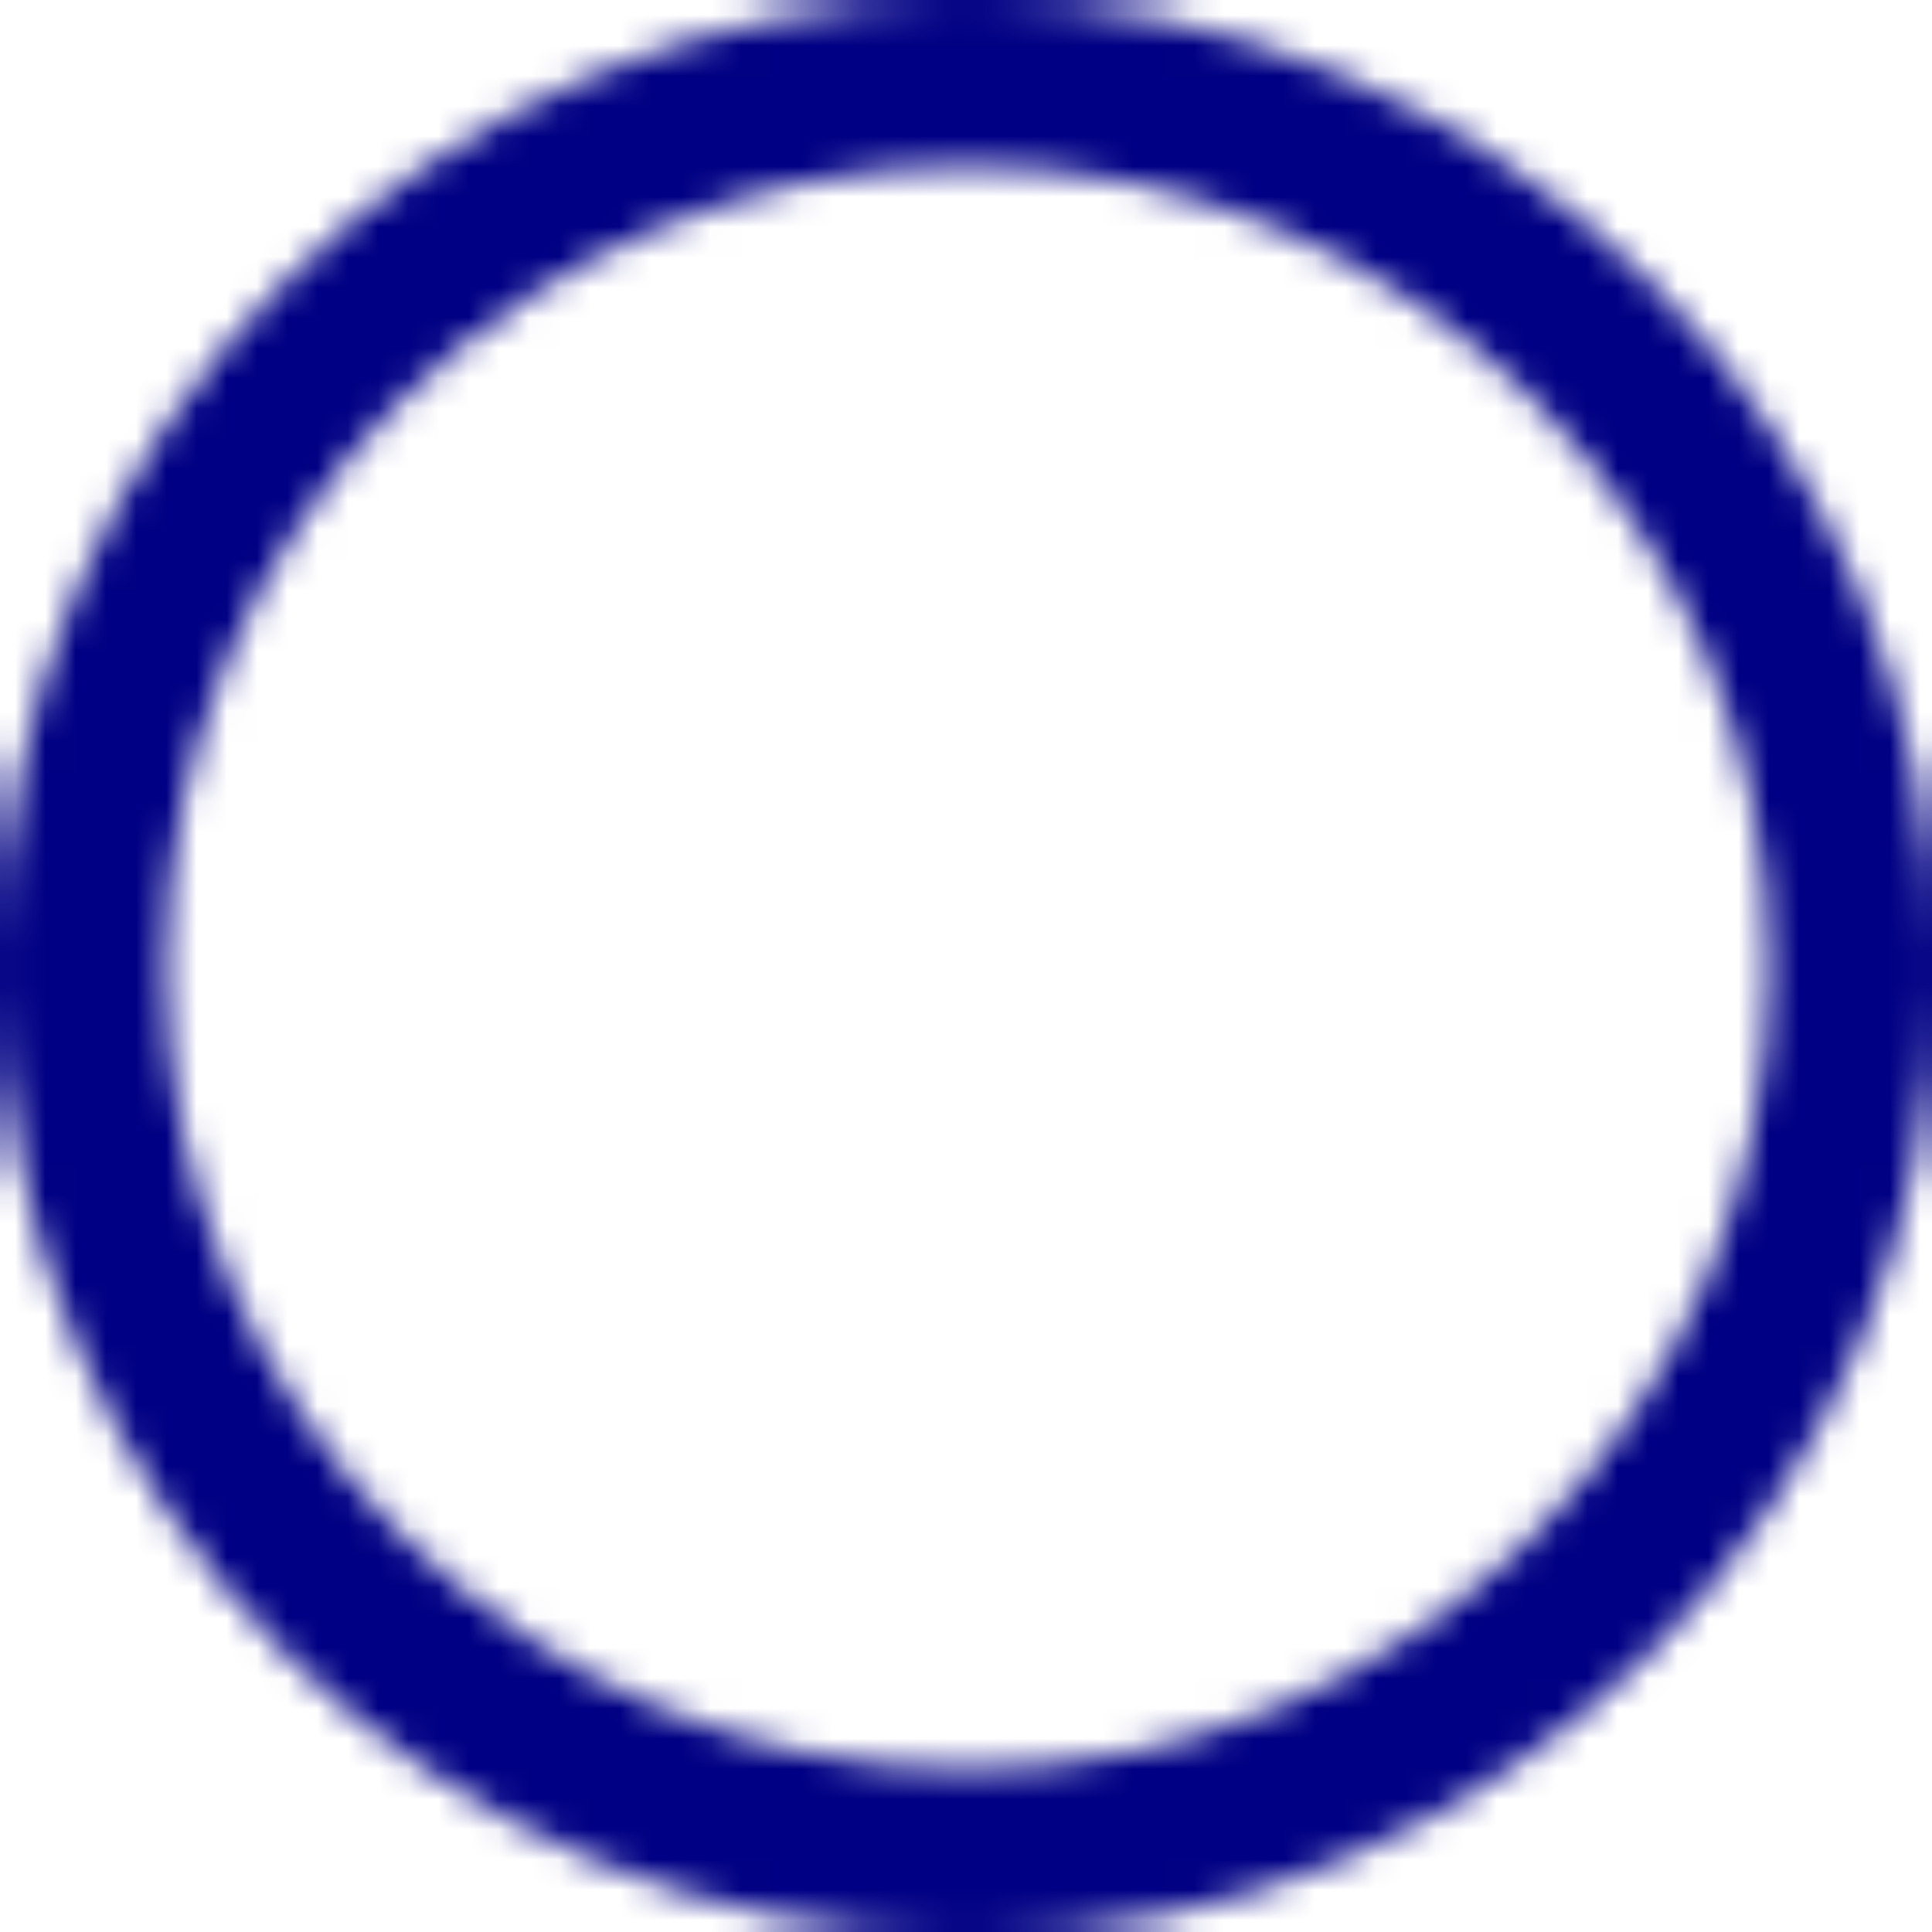 <?xml version="1.0" encoding="UTF-8" standalone="no"?>
<!-- Created with Inkscape (http://www.inkscape.org/) -->

<svg
   width="16.933mm"
   height="16.933mm"
   viewBox="0 0 16.933 16.933"
   version="1.1"
   id="svg5"
   sodipodi:docname="to-top.svg"
   inkscape:version="1.1.2 (0a00cf5339, 2022-02-04)"
   xmlns:inkscape="http://www.inkscape.org/namespaces/inkscape"
   xmlns:sodipodi="http://sodipodi.sourceforge.net/DTD/sodipodi-0.dtd"
   xmlns:xlink="http://www.w3.org/1999/xlink"
   xmlns="http://www.w3.org/2000/svg"
   xmlns:svg="http://www.w3.org/2000/svg">
  <sodipodi:namedview
     id="namedview8"
     pagecolor="#ffffff"
     bordercolor="#666666"
     borderopacity="1.0"
     inkscape:pageshadow="2"
     inkscape:pageopacity="0.0"
     inkscape:pagecheckerboard="0"
     inkscape:document-units="mm"
     showgrid="false"
     inkscape:zoom="10.062499"
     inkscape:cx="31.950314"
     inkscape:cy="32.000003"
     inkscape:window-width="1920"
     inkscape:window-height="1007"
     inkscape:window-x="1280"
     inkscape:window-y="0"
     inkscape:window-maximized="1"
     inkscape:current-layer="svg5" />
  <defs
     id="defs2">
    <pattern
       inkscape:collect="always"
       xlink:href="#pattern9046"
       id="pattern9052"
       patternTransform="translate(-1.126387e-6,1.1489147e-5)" />
    <pattern
       patternUnits="userSpaceOnUse"
       width="64"
       height="64"
       patternTransform="translate(1.6332611e-6)"
       id="pattern14910">
      <circle
         style="fill:#ffffff;fill-opacity:1;stroke:#000084;stroke-width:1.466;stroke-miterlimit:4;stroke-dasharray:none;stroke-opacity:1;stop-color:#000000"
         id="path846"
         cx="32"
         cy="32"
         r="31.267" />
    </pattern>
    <pattern
       patternUnits="userSpaceOnUse"
       width="64"
       height="64"
       patternTransform="translate(-1.126387e-6,1.1489147e-5)"
       id="pattern9046">
      <ellipse
         style="fill:#ffffff;stroke:#000084;stroke-width:5.486;stroke-miterlimit:4;stroke-dasharray:none;stop-color:#000000"
         id="path2119"
         cx="32"
         cy="32"
         rx="29.257"
         ry="29.257" />
    </pattern>
  </defs>
  <path
     id="rect9049"
     style="stroke:none;fill:url(#pattern9052)"
     d="M 0 0 L 0 64 L 64 64 L 64 0 L 0 0 z M 32 20.15 L 48.521 31.66 L 48.521 43.85 L 32 32.283 L 15.479 43.85 L 15.479 31.66 L 32 20.15 z "
     transform="scale(0.265)" />
</svg>
